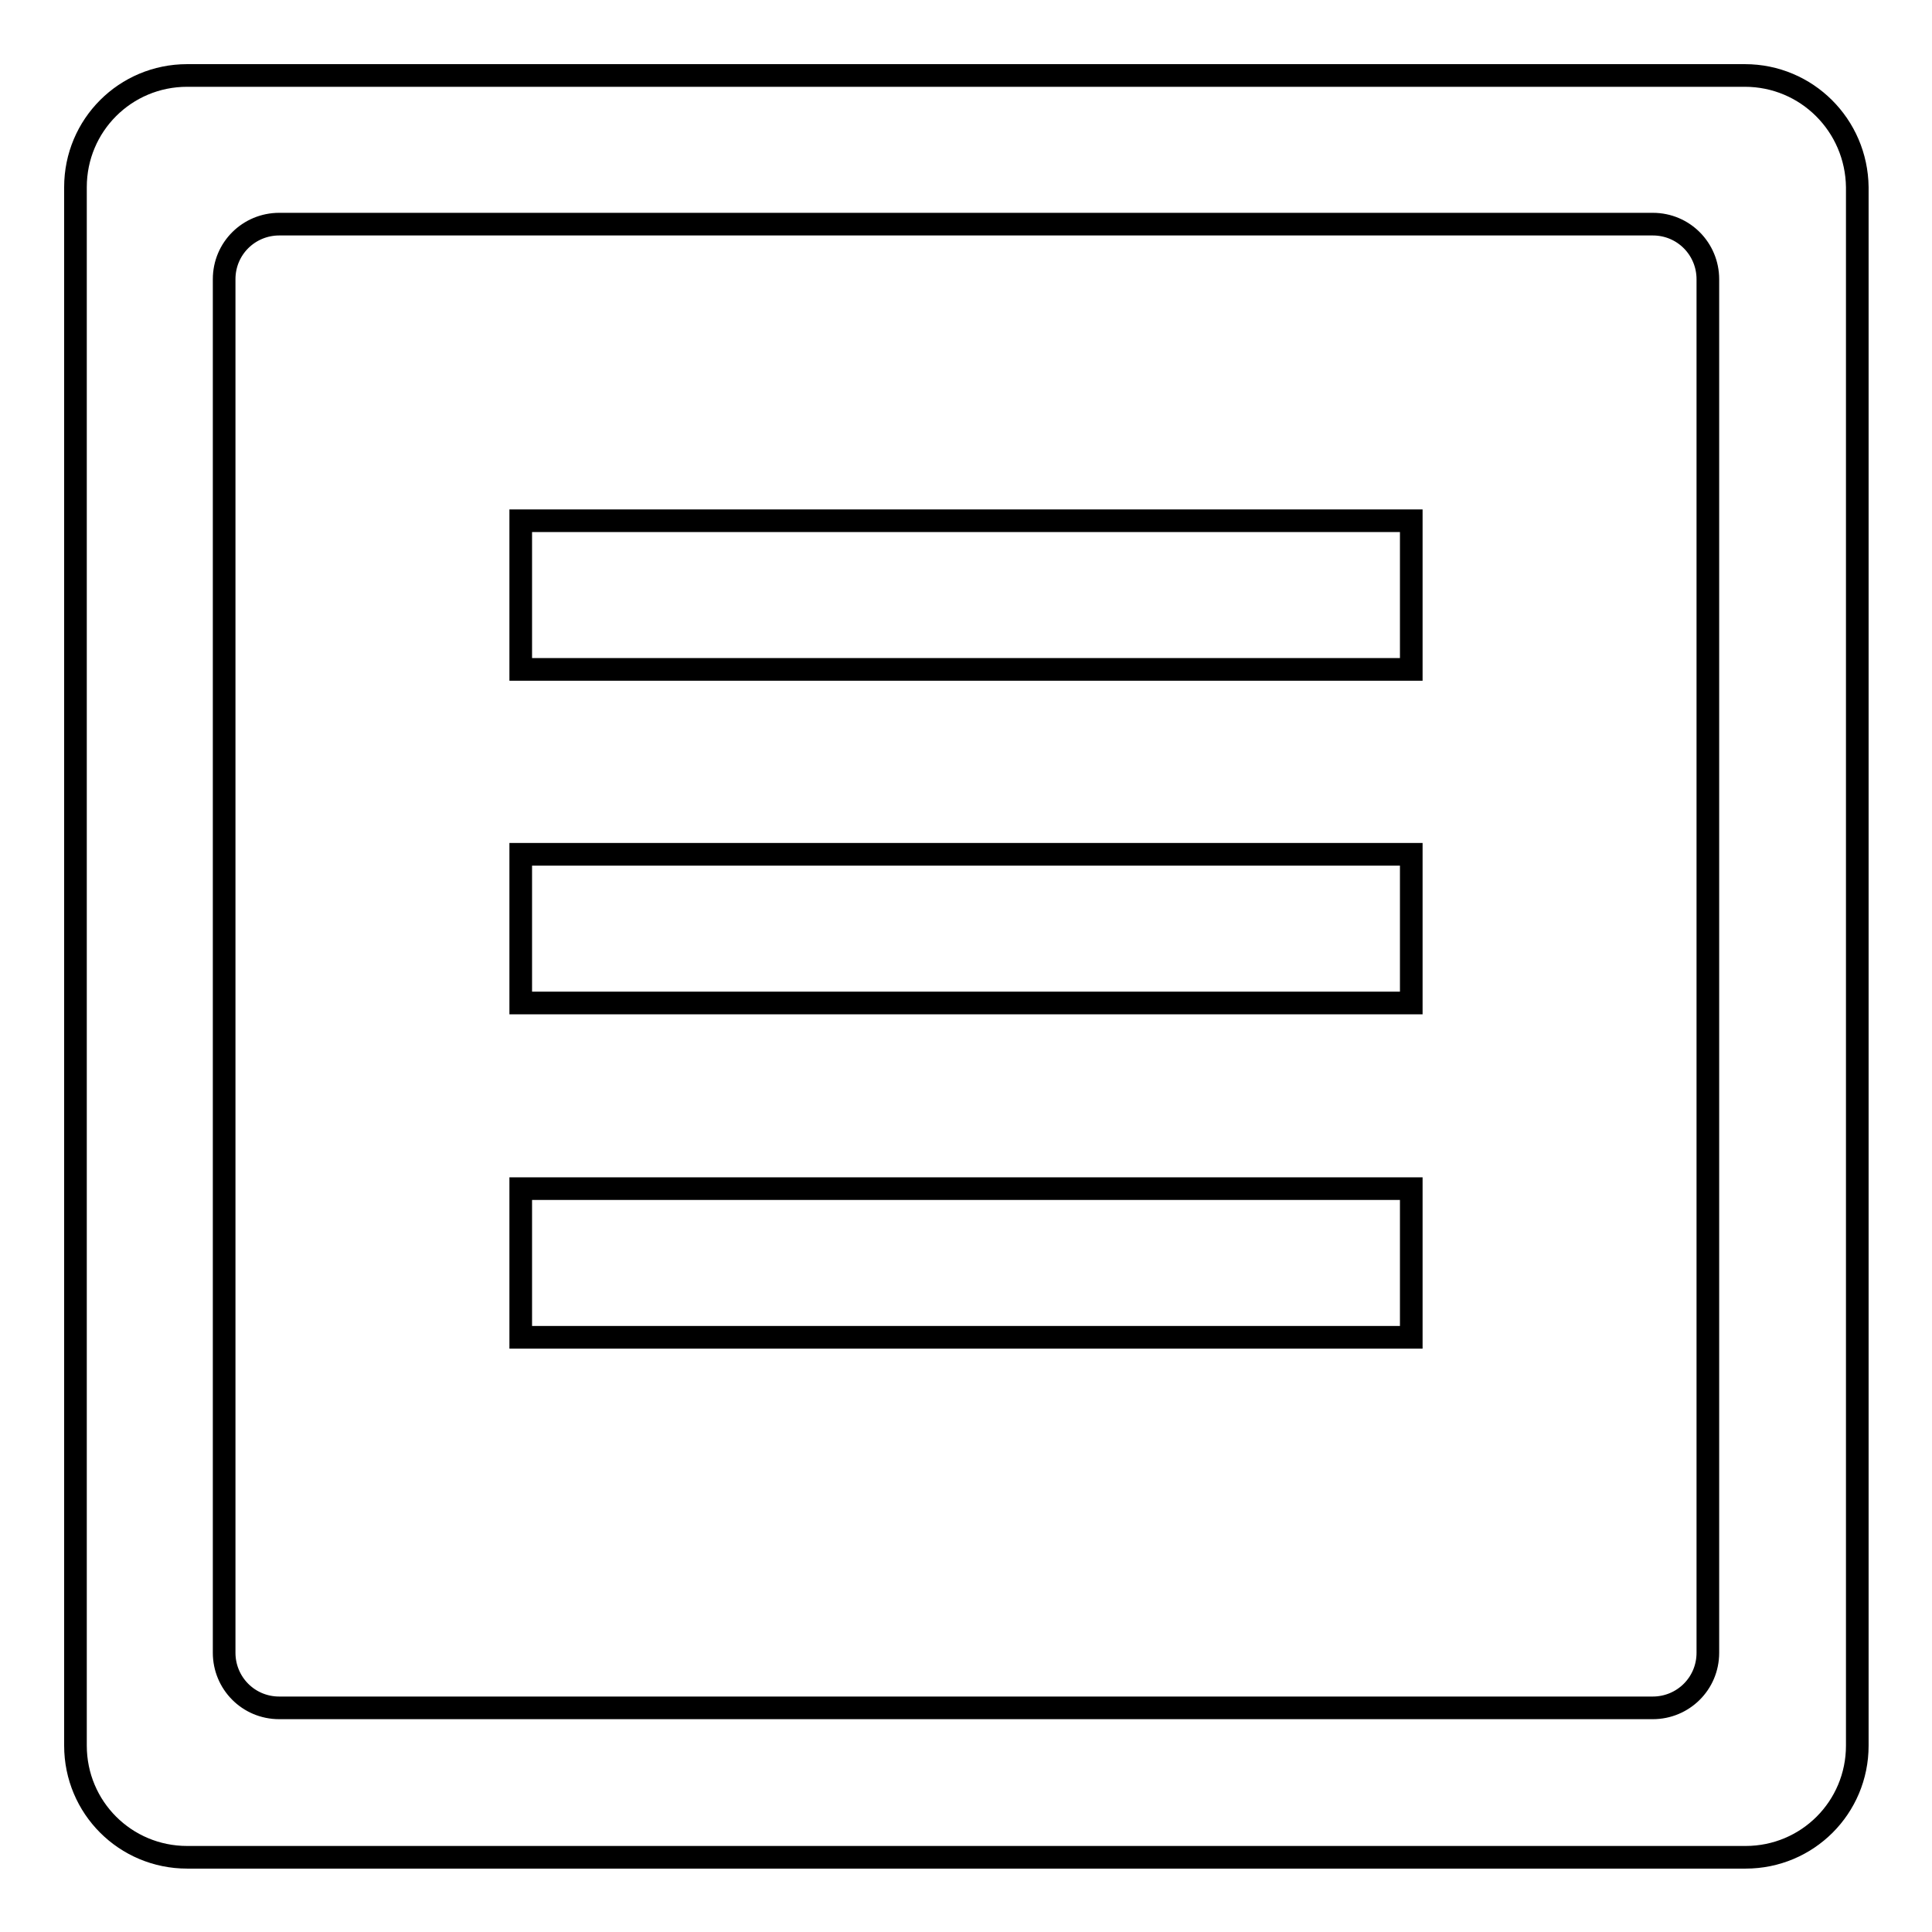 <?xml version="1.0" encoding="utf-8"?>
<!-- Svg Vector Icons : http://www.onlinewebfonts.com/icon -->
<!DOCTYPE svg PUBLIC "-//W3C//DTD SVG 1.1//EN" "http://www.w3.org/Graphics/SVG/1.1/DTD/svg11.dtd">
<svg version="1.1" xmlns="http://www.w3.org/2000/svg" xmlns:xlink="http://www.w3.org/1999/xlink" x="0px" y="0px" viewBox="0 0 256 256" enable-background="new 0 0 256 256" xml:space="preserve">
<g><g><path stroke-width="3" fill-opacity="0" stroke="#000000"  d="M69,177.2h118v-19.7H69V177.2z M69,132.9h118v-19.7H69V132.9z M69,88.7h118V69H69V88.7z M231.2,10H24.8C16.6,10,10,16.6,10,24.8v206.5c0,8.2,6.6,14.8,14.8,14.8h206.5c8.2,0,14.8-6.6,14.8-14.8V24.8C246,16.6,239.4,10,231.2,10z M226.3,219c0,4.1-3.3,7.3-7.3,7.3H37c-4.1,0-7.3-3.3-7.3-7.3V37c0-4.1,3.3-7.3,7.3-7.3h182c4.1,0,7.3,3.3,7.3,7.3V219L226.3,219z"/></g></g>
</svg>